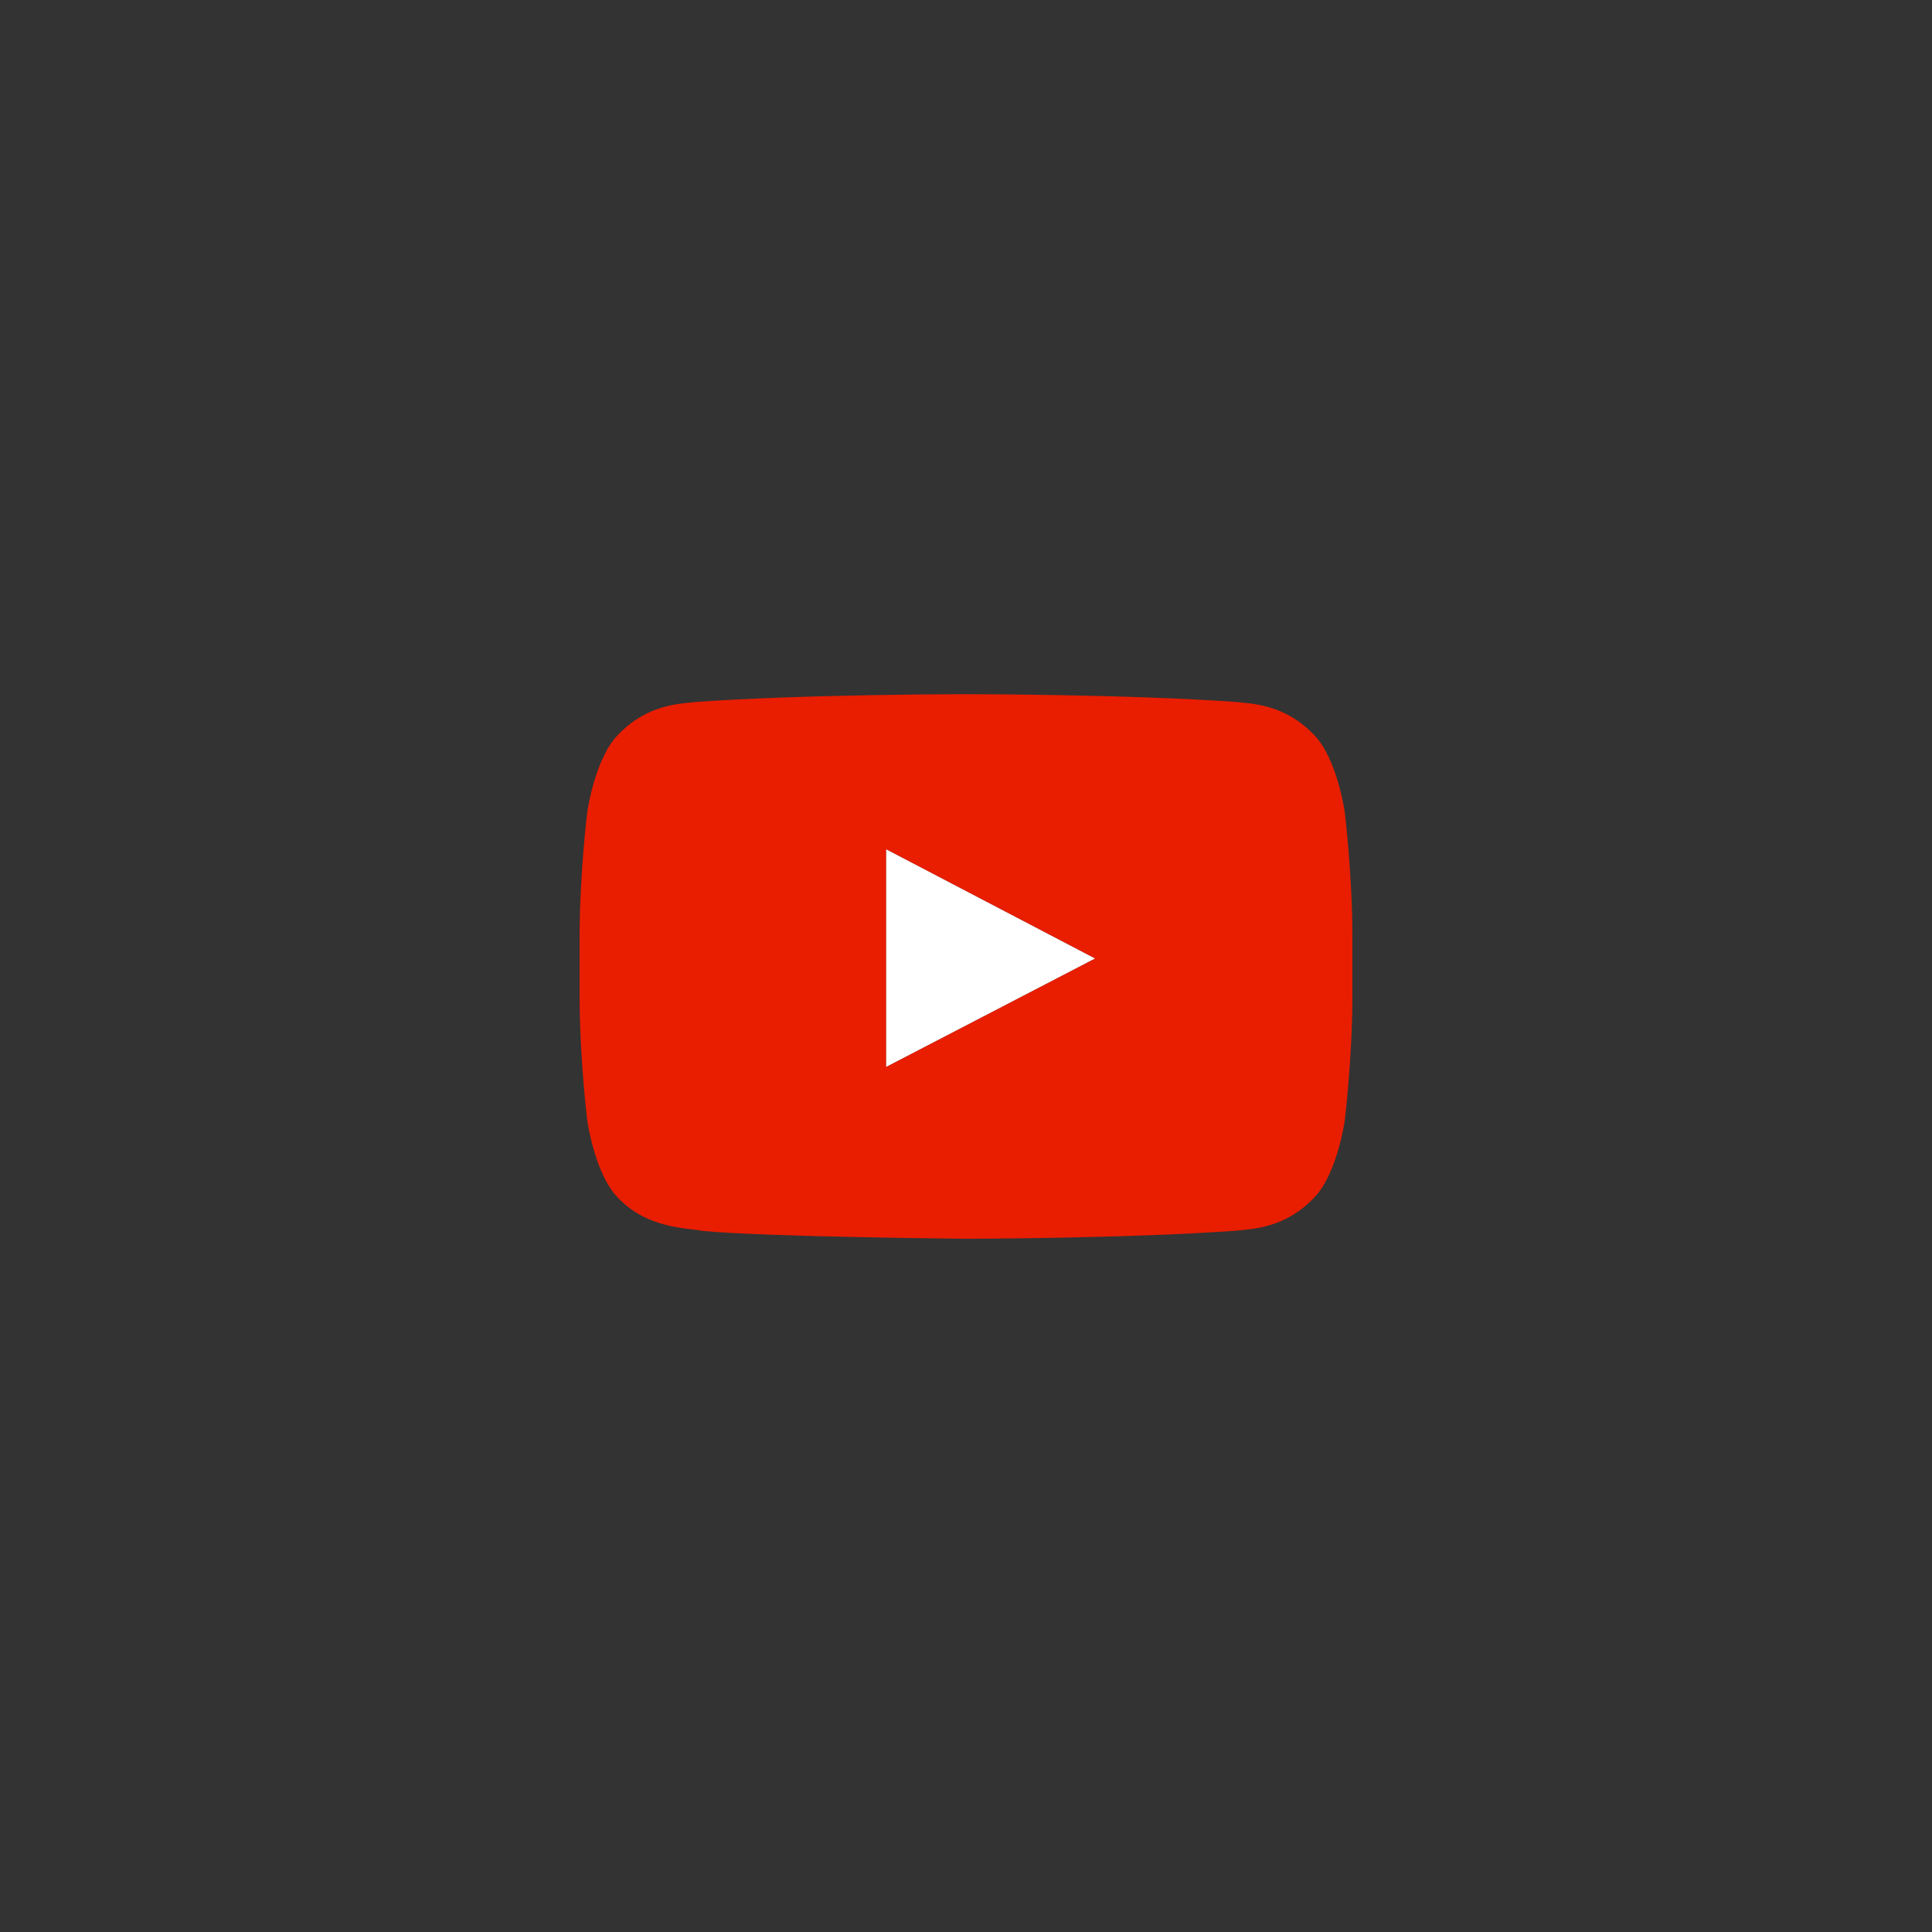 <svg xmlns="http://www.w3.org/2000/svg" xmlns:xlink="http://www.w3.org/1999/xlink" width="500" viewBox="0 0 375 375" height="500" preserveAspectRatio="xMidYMid meet"><rect x="0" y="0" width="375" height="375" fill="#333333" stroke="none"/><defs><clipPath id="28515ea978"><path d="M 112.5 134.719 L 262.5 134.719 L 262.5 240.469 L 112.5 240.469 Z M 112.5 134.719 " clip-rule="nonzero"></path></clipPath></defs><g clip-path="url(#28515ea978)"><path fill="#e91d00" d="M 261.004 157.543 C 261.004 157.543 259.535 147.188 255.039 142.629 C 249.34 136.641 242.938 136.609 240.016 136.258 C 219.016 134.742 187.531 134.742 187.531 134.742 L 187.469 134.742 C 187.469 134.742 155.984 134.742 134.984 136.258 C 132.062 136.609 125.66 136.641 119.961 142.629 C 115.465 147.188 113.996 157.543 113.996 157.543 C 113.996 157.543 112.5 169.695 112.5 181.863 L 112.5 193.266 C 112.5 205.434 113.996 217.582 113.996 217.582 C 113.996 217.582 115.465 227.941 119.961 232.5 C 125.672 238.488 133.164 238.297 136.496 238.93 C 148.496 240.078 187.5 240.445 187.5 240.445 C 187.5 240.445 219.016 240.402 240.016 238.871 C 242.953 238.52 249.34 238.488 255.039 232.5 C 259.535 227.941 261.004 217.582 261.004 217.582 C 261.004 217.582 262.5 205.418 262.5 193.266 L 262.5 181.863 C 262.5 169.695 261.004 157.543 261.004 157.543 Z M 172.008 207.078 L 172.008 164.855 L 212.539 186.043 Z M 172.008 207.078 " fill-opacity="1" fill-rule="nonzero"></path></g><path fill="#ffffff" d="M 172.008 164.855 L 172.008 207.078 L 212.539 186.043 Z M 172.008 164.855 " fill-opacity="1" fill-rule="nonzero"></path></svg>